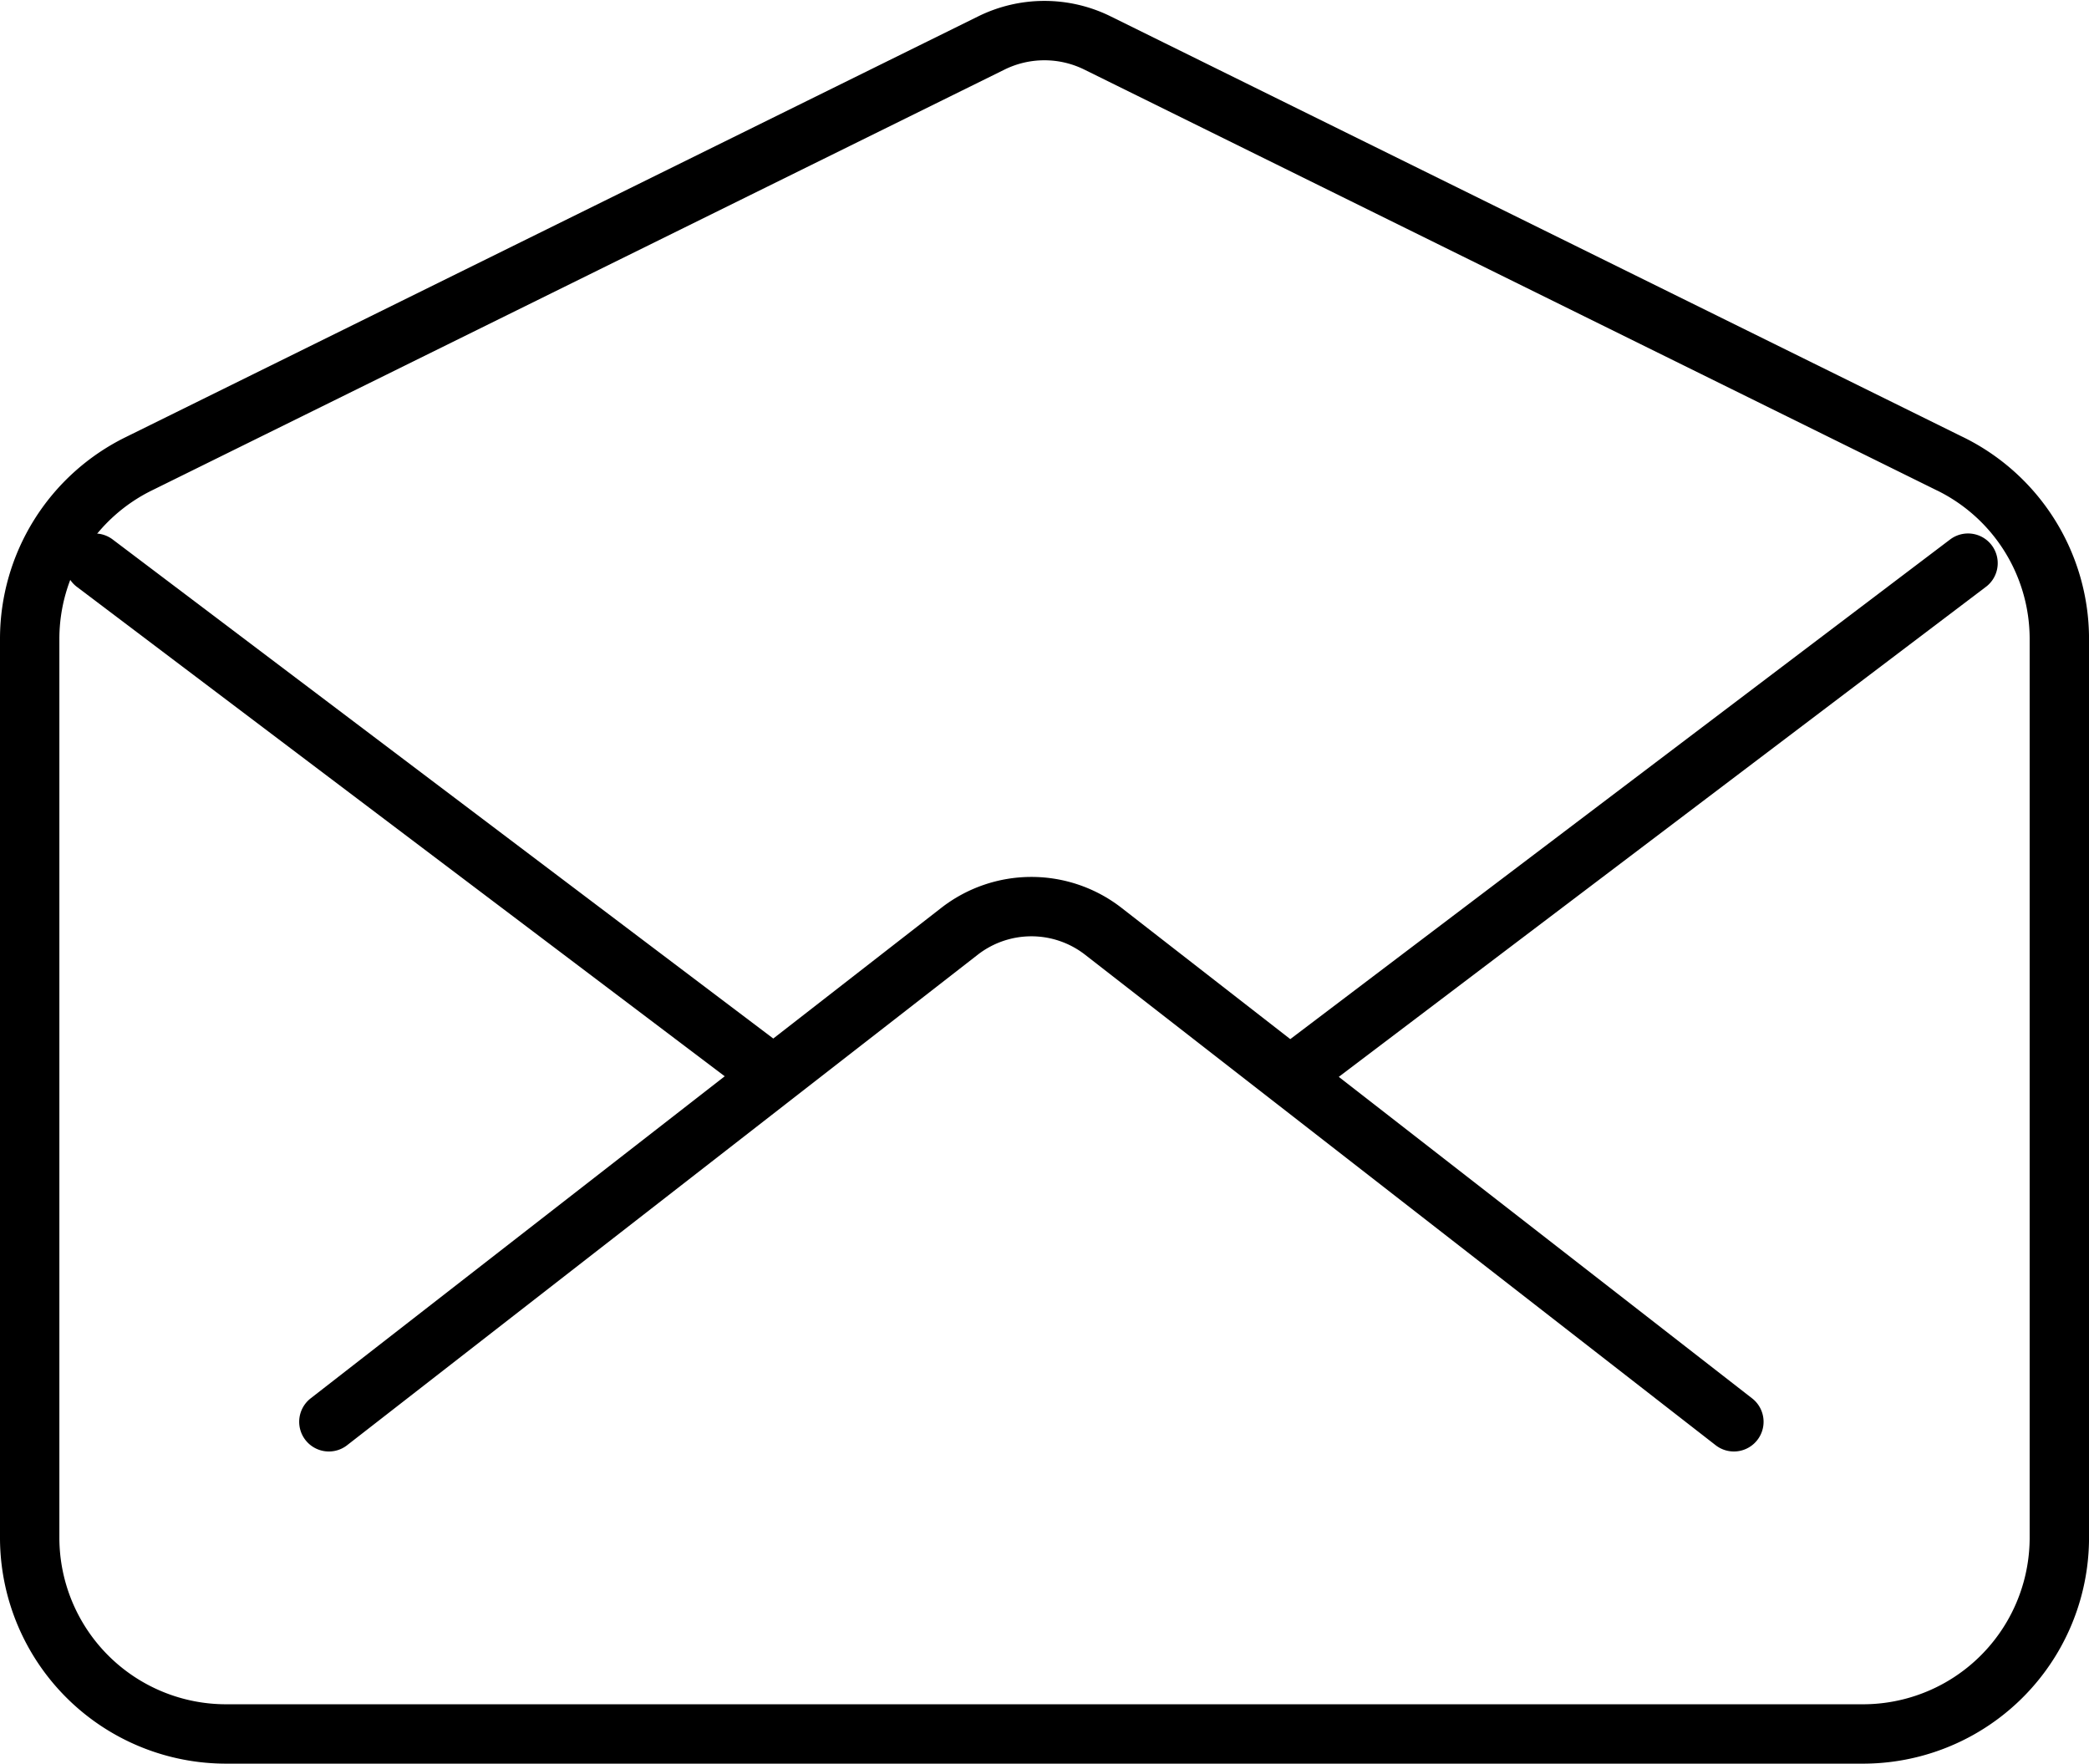 <?xml version="1.0" encoding="UTF-8"?> <svg xmlns="http://www.w3.org/2000/svg" width="70.367" height="59.408" viewBox="0 0 70.367 59.408"><g id="Icon_ion-mail-open-outline" data-name="Icon ion-mail-open-outline" transform="translate(-2.375 -4.794)"><path id="パス_37" data-name="パス 37" d="M68.055,20.413,39.342,6.241a4.038,4.038,0,0,0-3.572,0L7.056,20.413a6.573,6.573,0,0,0-3.681,5.88V56.629A6.616,6.616,0,0,0,10.034,63.2h55.05a6.616,6.616,0,0,0,6.659-6.573V26.292a6.573,6.573,0,0,0-3.688-5.88Z" transform="translate(0 0)" fill="none" stroke="#000" stroke-linecap="round" stroke-linejoin="round" stroke-width="2"></path><path id="パス_38" data-name="パス 38" d="M59.527,42.422,38.286,25.9a3.944,3.944,0,0,0-4.843,0L12.2,42.422m32.866-12L67.414,13.5m-63.1,0L27.154,30.754" transform="translate(1.253 10.263)" fill="none" stroke="#000" stroke-linecap="round" stroke-linejoin="round" stroke-width="2"></path></g></svg> 